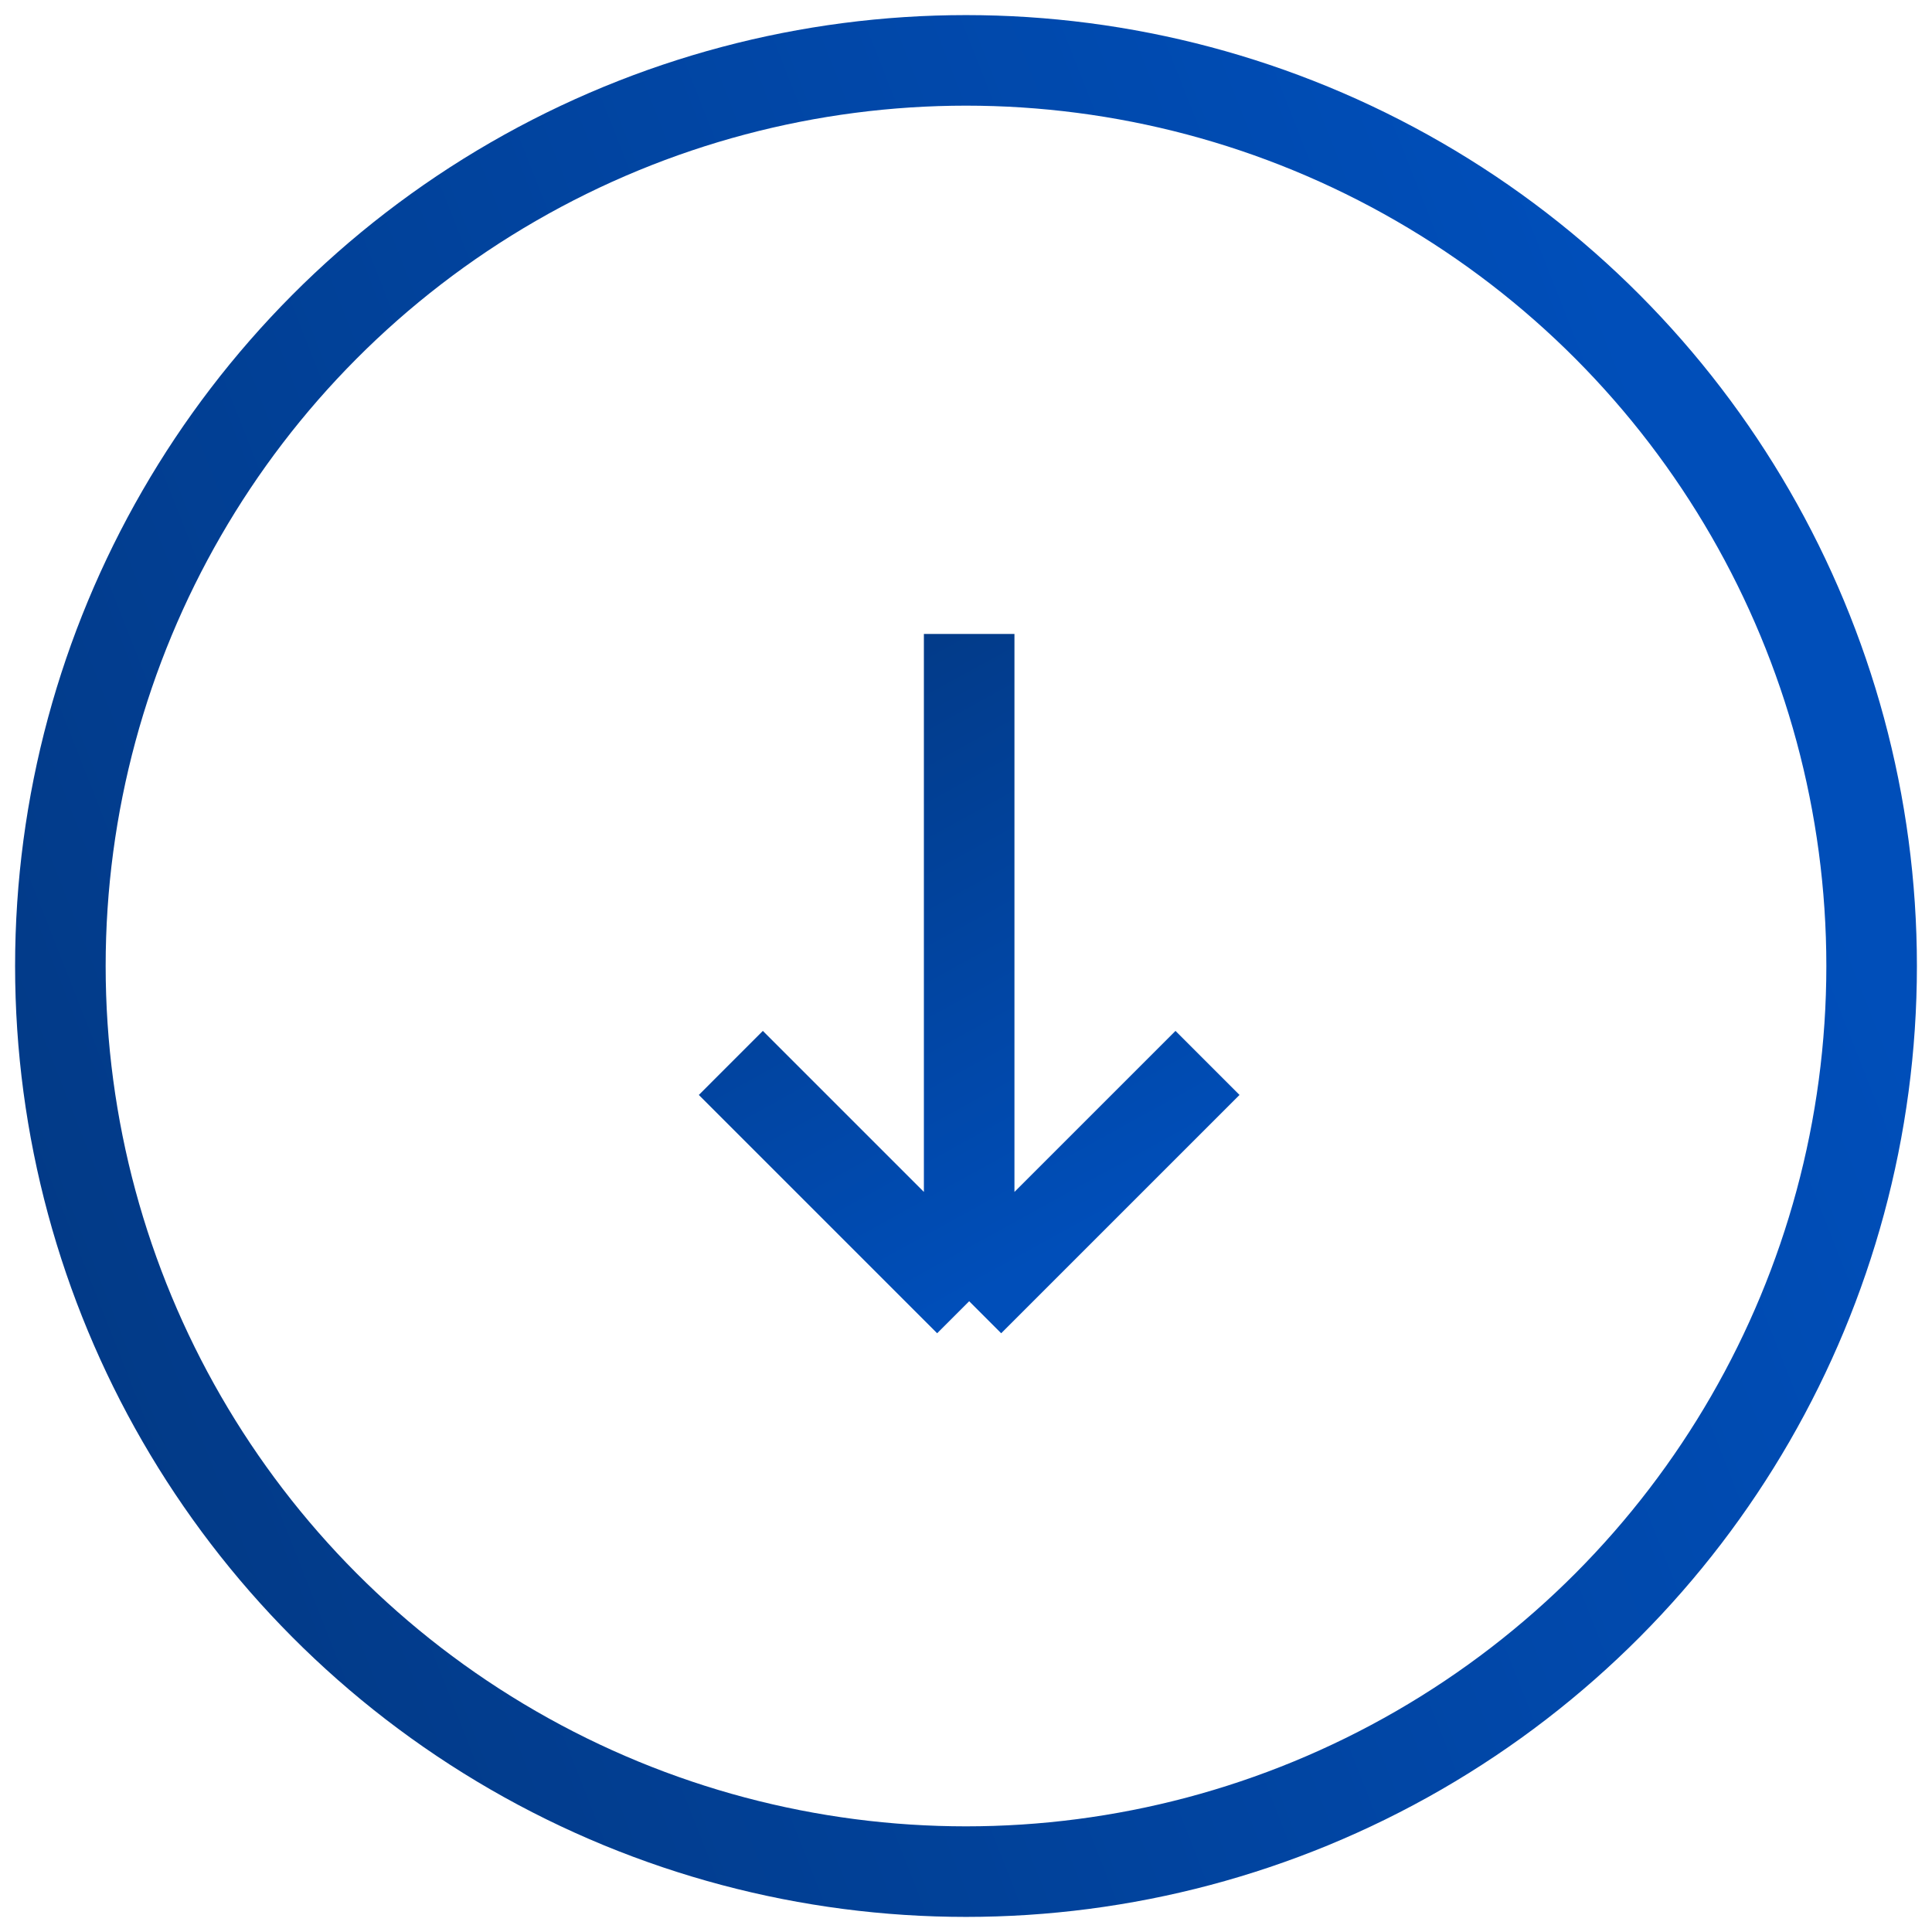 <svg width="64" height="64" viewBox="0 0 64 64" fill="none" xmlns="http://www.w3.org/2000/svg">
<circle cx="32" cy="32" r="30" stroke="url(#paint0_linear)" stroke-width="3"/>
<path d="M32.105 21L32.105 43.105M32.105 43.105L40 35.211M32.105 43.105L24.21 35.211" stroke="url(#paint1_linear)" stroke-width="3"/>
<defs>
<linearGradient id="paint0_linear" x1="2" y1="44" x2="58.024" y2="21.914" gradientUnits="userSpaceOnUse">
<stop stop-color="#023A87"/>
<stop offset="1" stop-color="#004EB9"/>
</linearGradient>
<linearGradient id="paint1_linear" x1="28.947" y1="21" x2="39.036" y2="39.28" gradientUnits="userSpaceOnUse">
<stop stop-color="#023A87"/>
<stop offset="1" stop-color="#004EB9"/>
</linearGradient>
</defs>
</svg>
